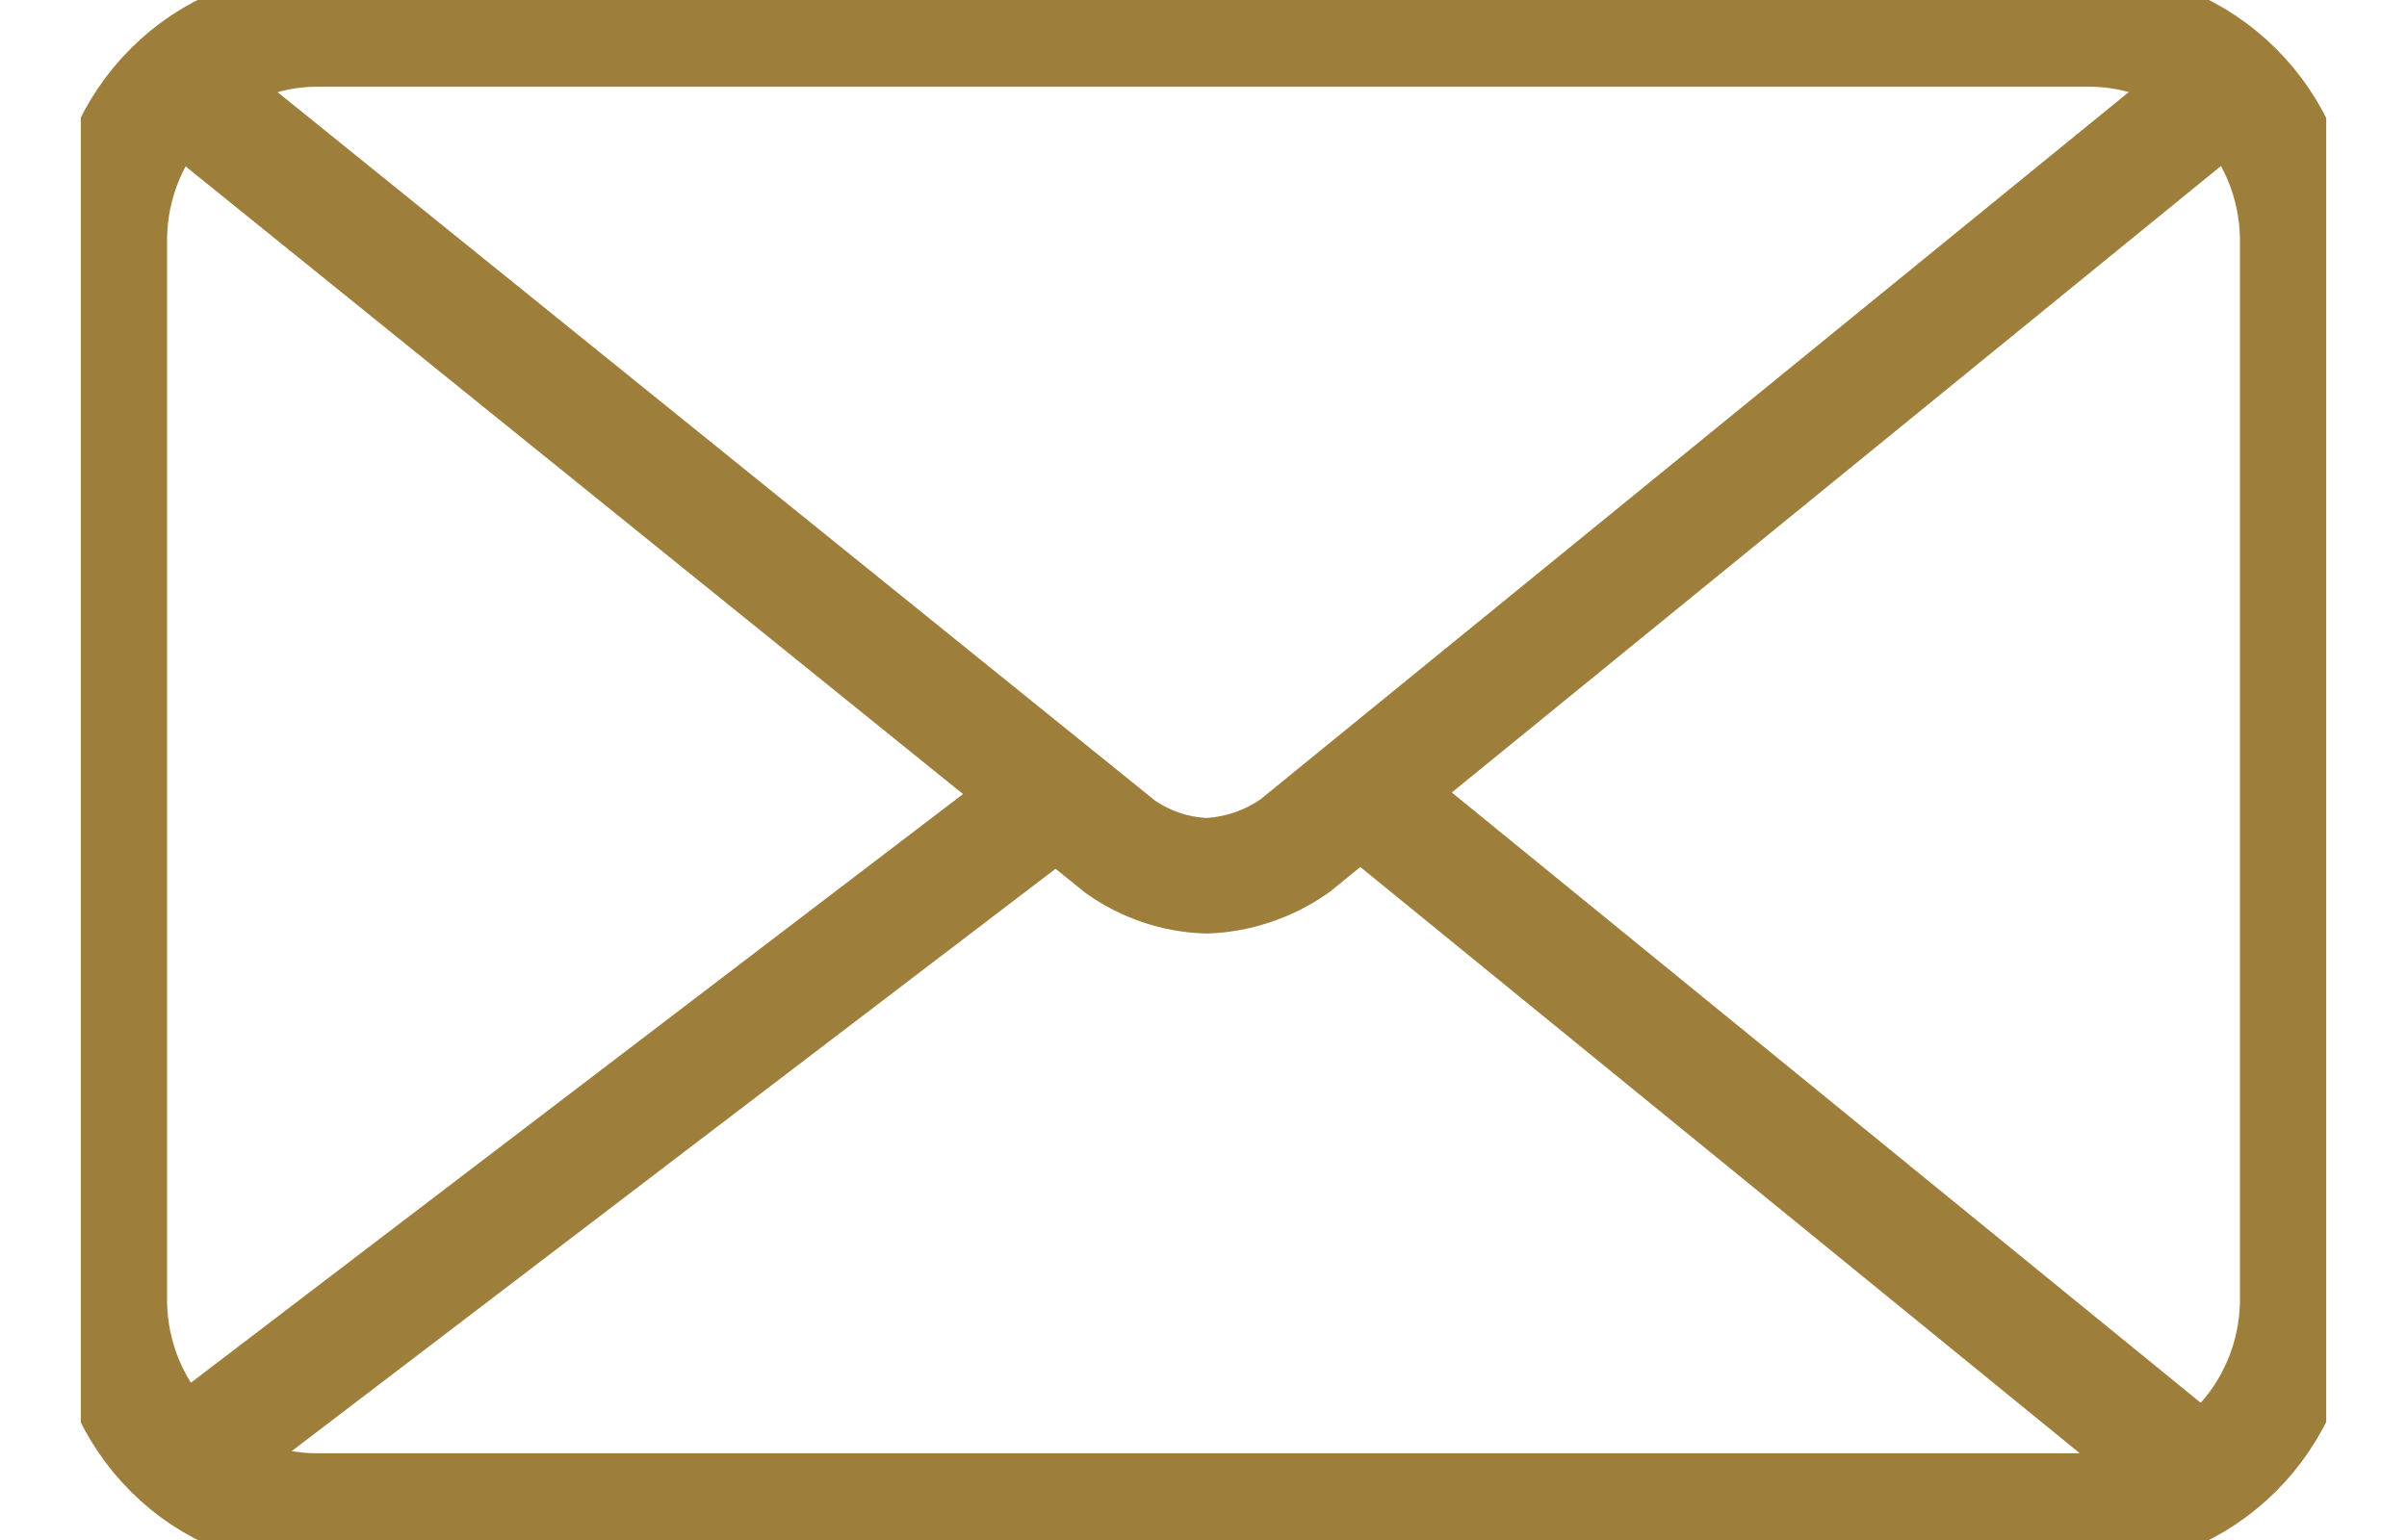 <svg xmlns="http://www.w3.org/2000/svg" width="25" height="16" viewBox="0 0 25 16" fill="none"><g clip-path="url(#clip0_333_7146)"><path d="M21.685 15.699H3.315C3.032 15.702 2.751 15.648 2.488 15.54C2.225 15.433 1.985 15.274 1.783 15.072C1.58 14.87 1.419 14.629 1.308 14.364C1.197 14.098 1.138 13.813 1.135 13.524V2.476C1.138 2.187 1.197 1.902 1.308 1.636C1.419 1.371 1.58 1.13 1.783 0.928C1.985 0.726 2.225 0.567 2.488 0.459C2.751 0.352 3.032 0.298 3.315 0.301H21.685C22.257 0.297 22.807 0.523 23.215 0.93C23.624 1.337 23.858 1.893 23.865 2.476V13.524C23.858 14.107 23.624 14.662 23.215 15.07C22.807 15.477 22.257 15.703 21.685 15.699V15.699Z" stroke="#9D7E3B" stroke-width="1.2" stroke-miterlimit="10"></path><path d="M23.082 0.939L13.451 8.786C13.181 8.976 12.863 9.085 12.535 9.099C12.213 9.089 11.901 8.984 11.636 8.798L1.854 0.898" stroke="#9D7E3B" stroke-width="1.2" stroke-miterlimit="10"></path><path d="M1.999 15.108L10.963 8.272" stroke="#9D7E3B" stroke-width="1.2" stroke-miterlimit="10"></path><path d="M22.874 15.362L14.176 8.272" stroke="#9D7E3B" stroke-width="1.2" stroke-miterlimit="10"></path></g><defs><clipPath id="clip0_333_7146"><rect width="23.322" height="16" fill="white" transform="translate(0.839)"></rect></clipPath></defs></svg>